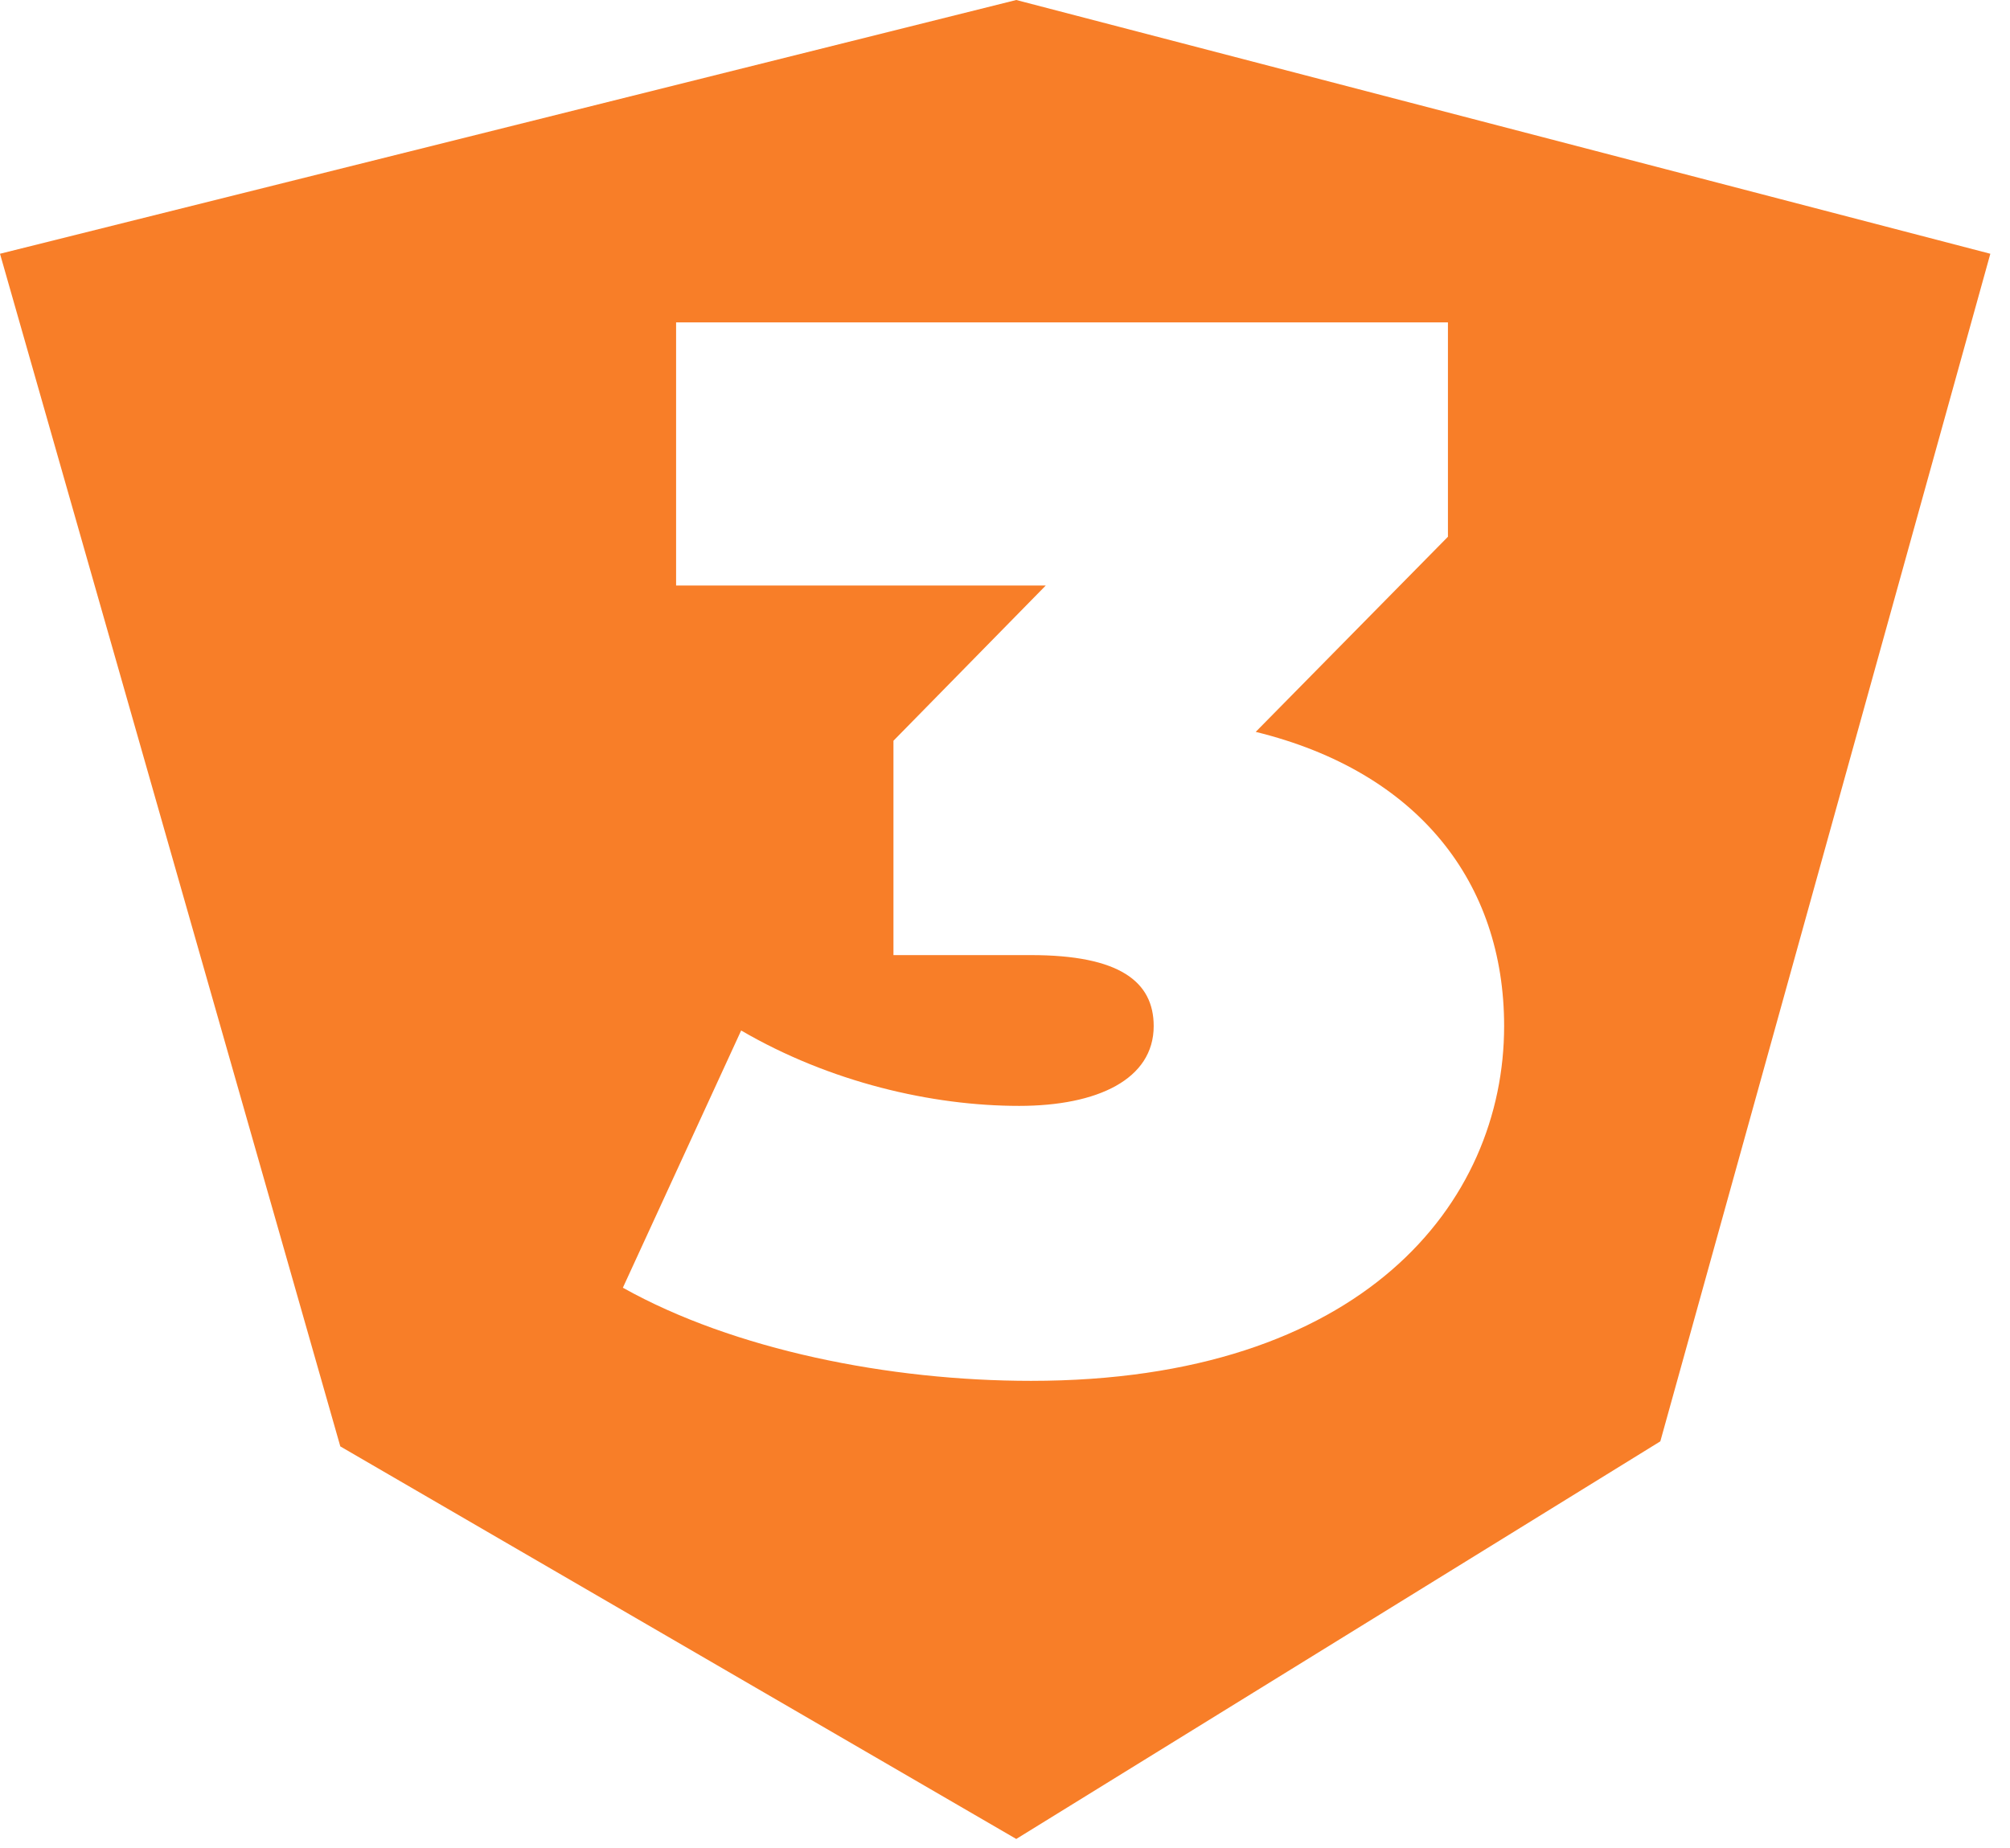 <svg width="87" height="80" viewBox="0 0 87 80" fill="none" xmlns="http://www.w3.org/2000/svg">
<path d="M43.987 0L86.149 10.986L71.865 62.4L43.987 79.614L14.73 62.619L0 10.986L43.987 0Z" fill="#F87E28"/>
<g filter="url(#filter0_d_4462_3025)">
<path d="M51.352 28.685C58.392 30.413 62.104 35.213 62.104 41.421C62.104 49.101 55.96 56.781 41.624 56.781C35.48 56.781 28.76 55.437 23.96 52.749L29.08 41.613C32.92 43.853 37.336 44.877 41.112 44.877C44.504 44.877 46.936 43.725 46.936 41.421C46.936 39.501 45.464 38.349 41.624 38.349H35.672V29.069L42.264 22.349H26.264V10.957H59.672V20.237L51.352 28.685Z" fill="white"/>
</g>
<defs>
<filter id="filter0_d_4462_3025" x="23.96" y="10.957" width="41.144" height="48.824" filterUnits="userSpaceOnUse" color-interpolation-filters="sRGB">
<feFlood flood-opacity="0" result="BackgroundImageFix"/>
<feColorMatrix in="SourceAlpha" type="matrix" values="0 0 0 0 0 0 0 0 0 0 0 0 0 0 0 0 0 0 127 0" result="hardAlpha"/>
<feOffset dx="3" dy="3"/>
<feComposite in2="hardAlpha" operator="out"/>
<feColorMatrix type="matrix" values="0 0 0 0 0.872 0 0 0 0 0.377 0 0 0 0 0.028 0 0 0 1 0"/>
<feBlend mode="normal" in2="BackgroundImageFix" result="effect1_dropShadow_4462_3025"/>
<feBlend mode="normal" in="SourceGraphic" in2="effect1_dropShadow_4462_3025" result="shape"/>
</filter>
</defs>
</svg>
